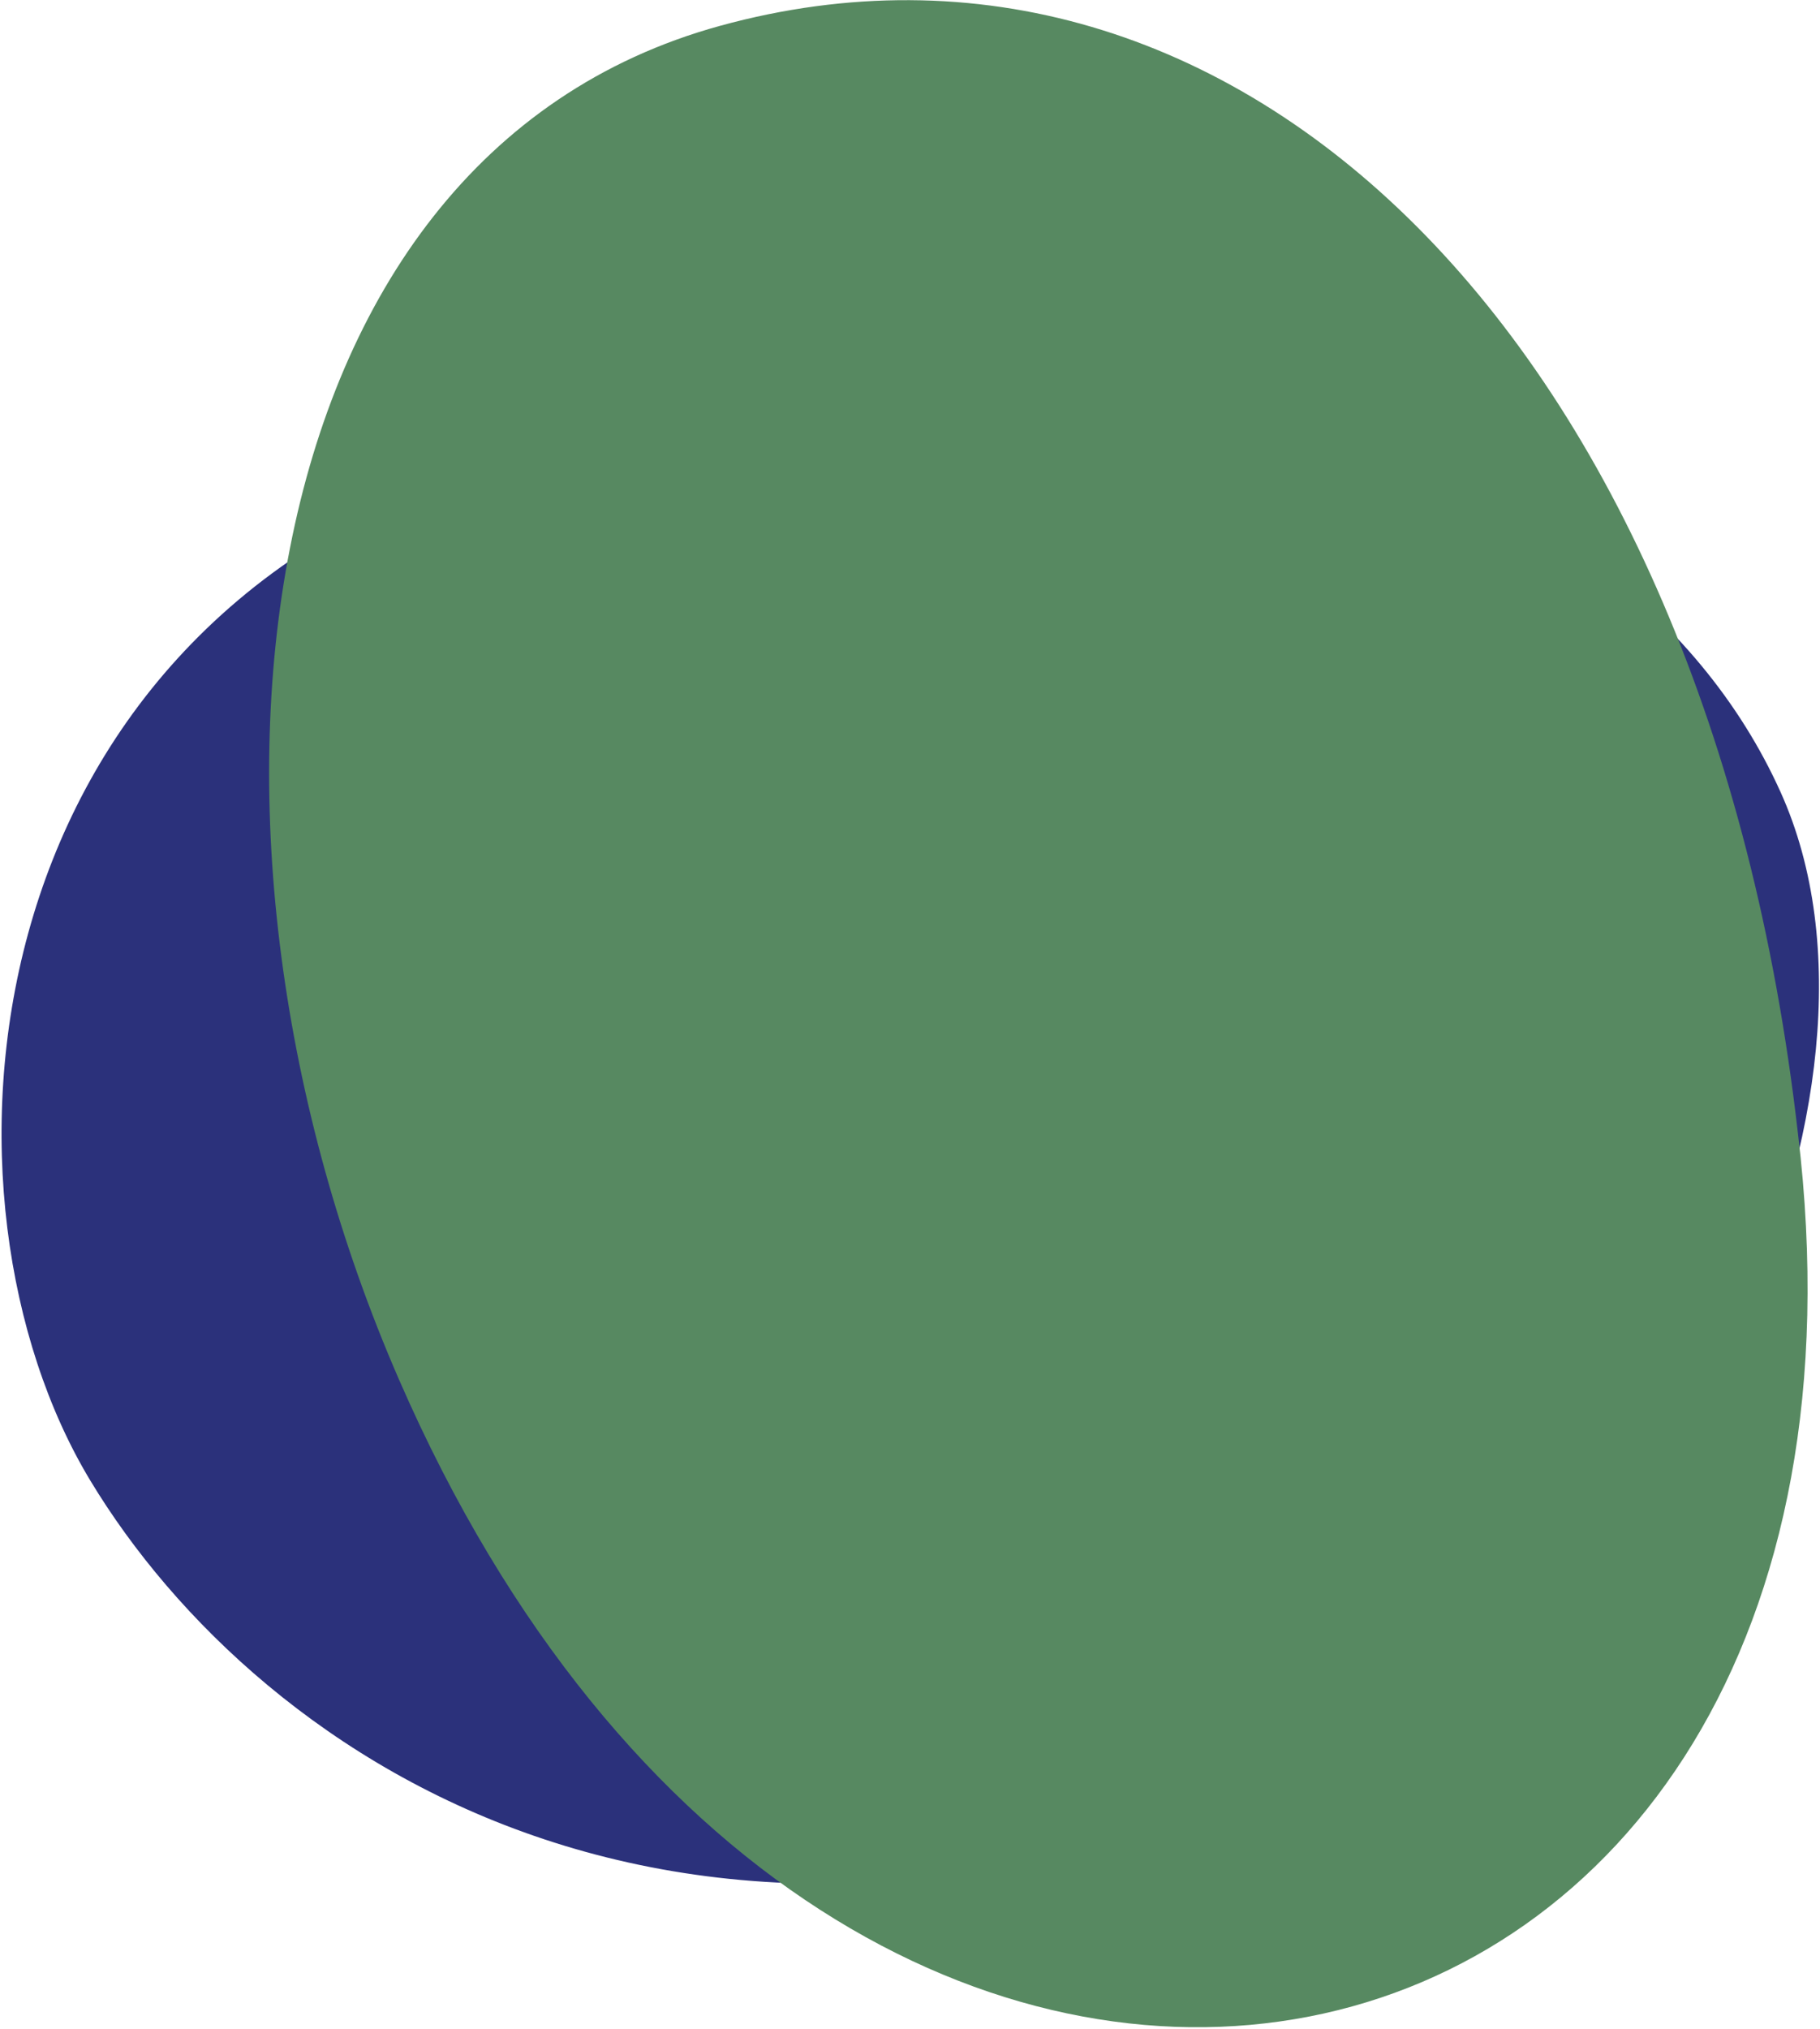 <svg width="691" height="770" viewBox="0 0 691 770" fill="none" xmlns="http://www.w3.org/2000/svg">
<path d="M34.258 561.858C98.295 667.974 267.702 785.508 520.85 662.1C632.391 607.724 728.096 416.093 676.045 300.647C613.809 162.613 403.771 104.08 182.571 177.228C-13.891 242.195 -29.779 455.741 34.258 561.858Z" fill="#2B317B"/>
<path d="M273.423 9.791C467.783 -43.564 647.861 126.092 682.616 430.103C729.265 816.579 318.173 906.408 151.466 523.519C61.478 316.838 90.492 60.008 273.423 9.791Z" fill="#578961"/>
</svg>
